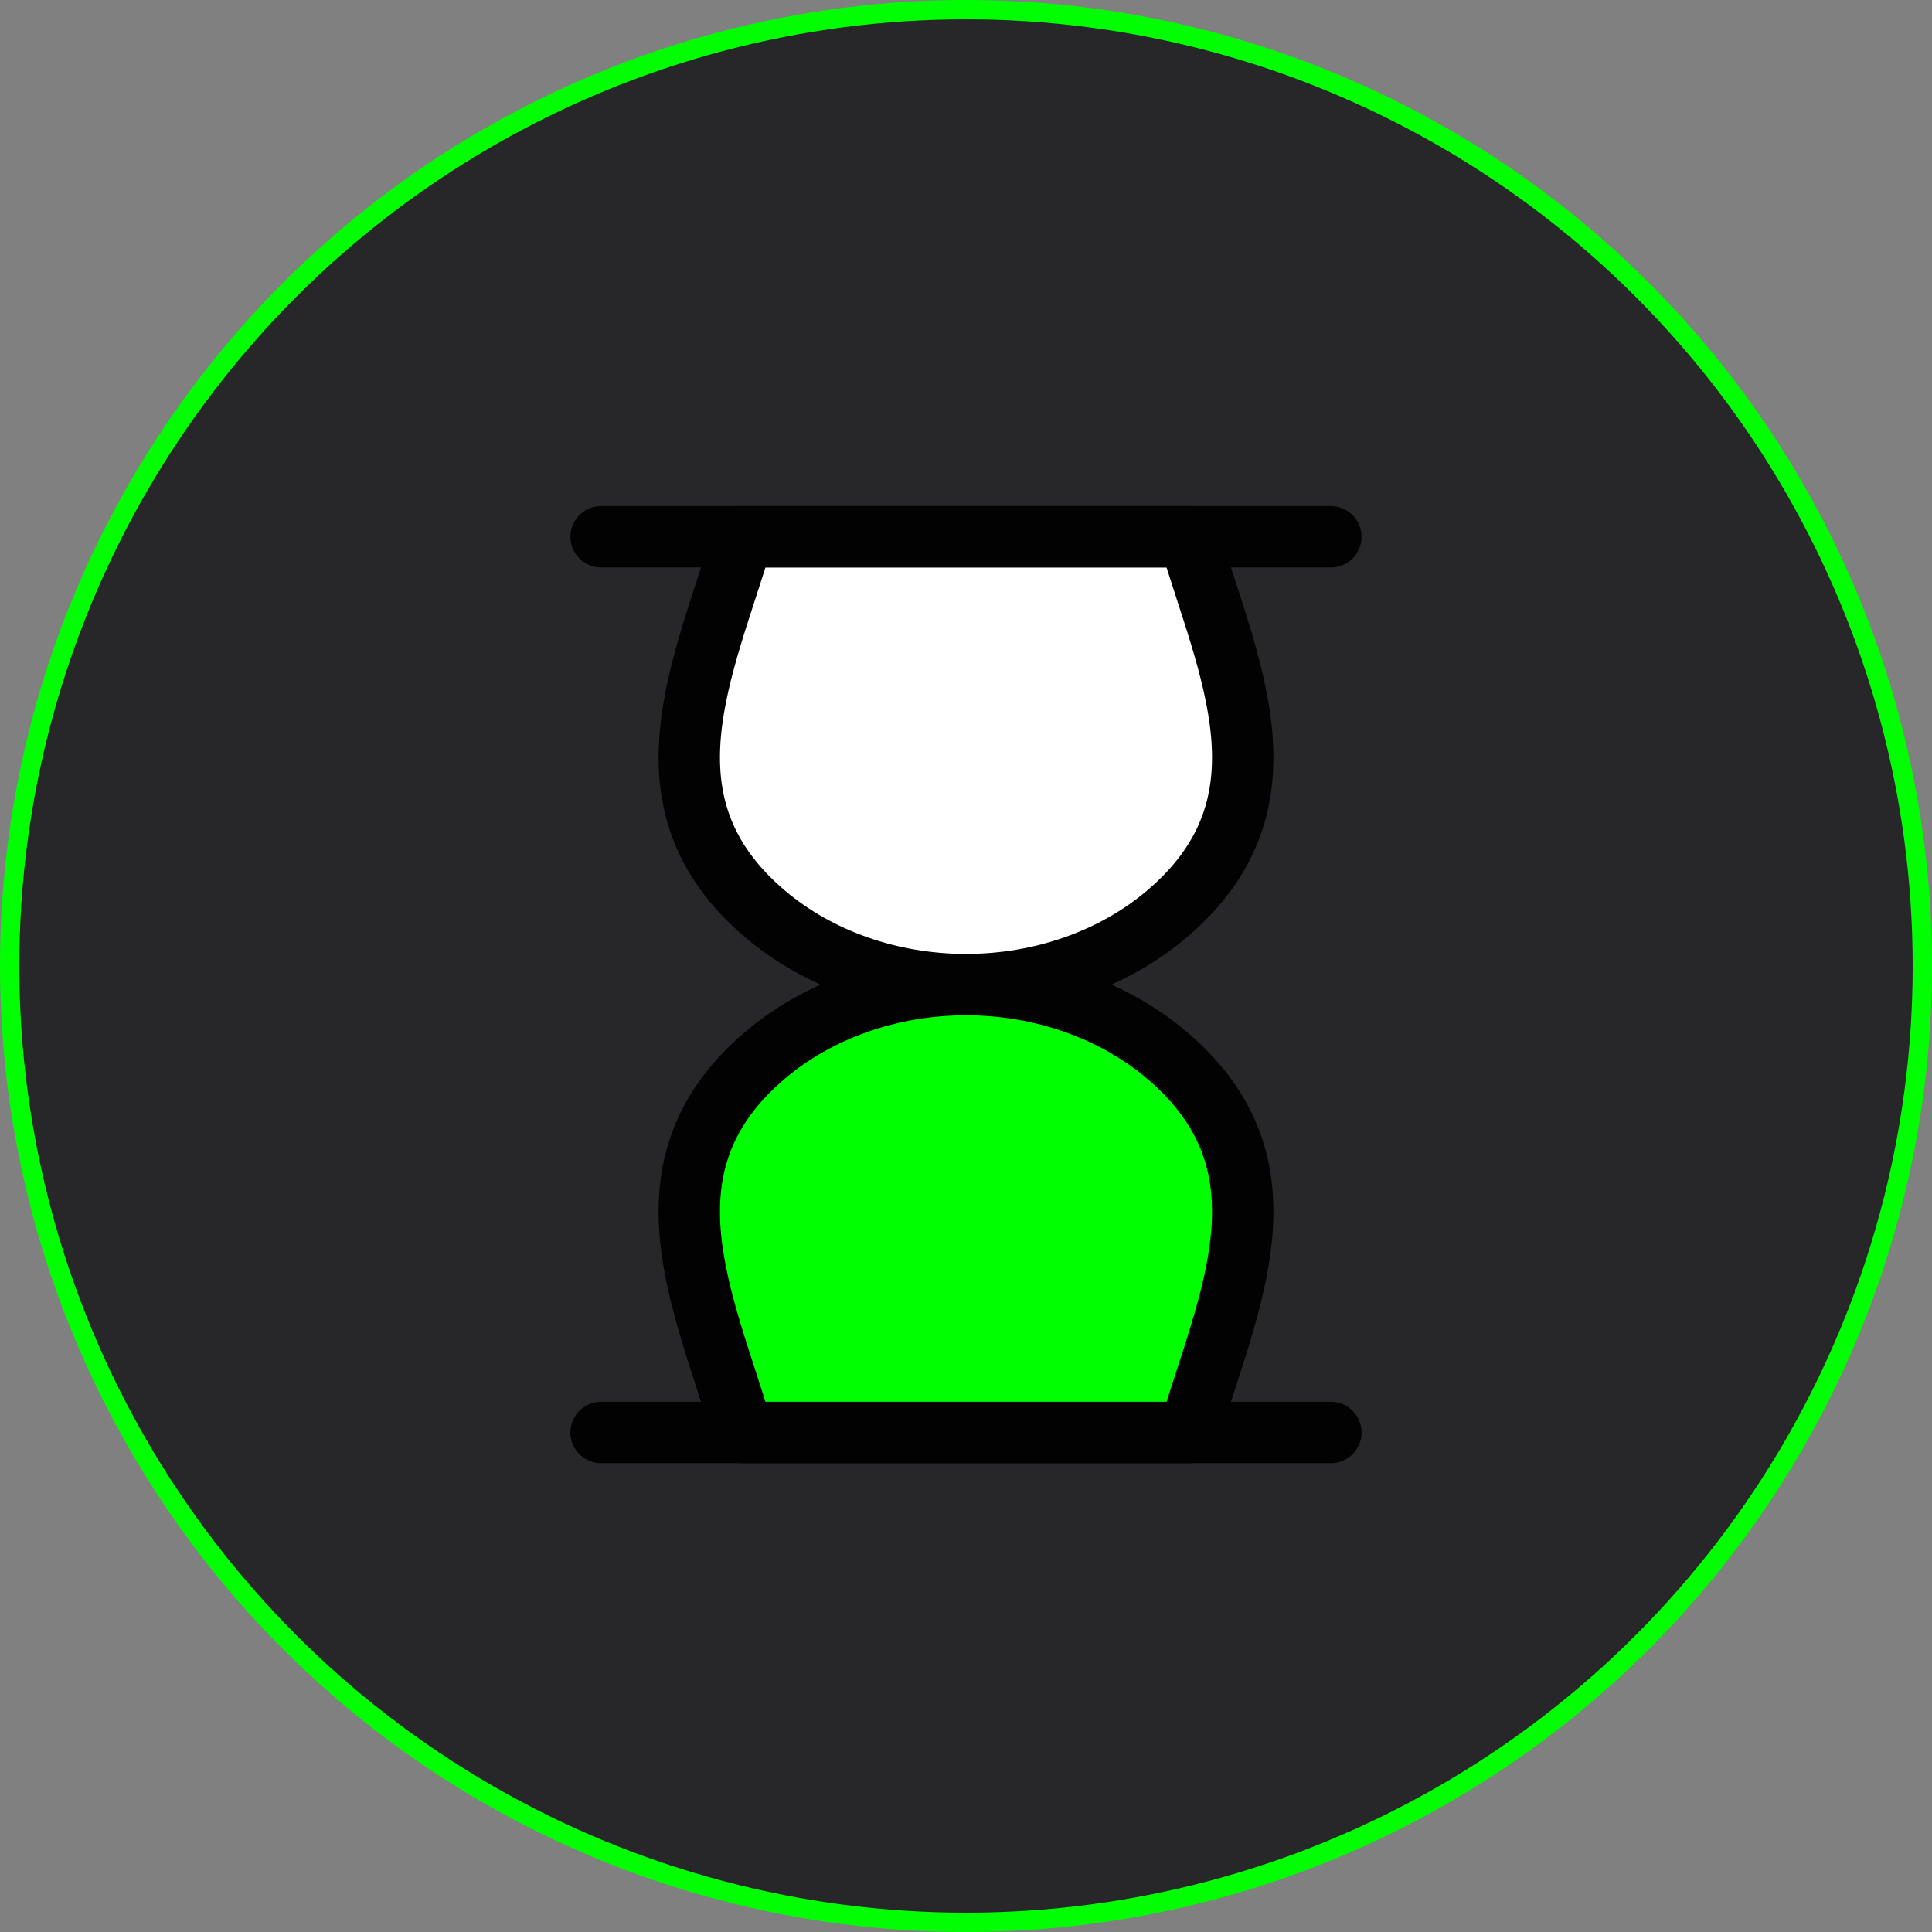 <?xml version="1.0" encoding="UTF-8"?> <svg xmlns="http://www.w3.org/2000/svg" width="100" height="100" viewBox="0 0 100 100" fill="none"><rect x="0" y="0" width="100" height="100" fill="#808080" stroke="none"/><circle cx="50" cy="50" r="49.5" fill="#27272A" stroke="#00FF01"></circle><path d="M60.4 54.619C57.642 52.279 53.901 50.963 50 50.963C46.099 50.963 42.358 52.279 39.6 54.619C32.839 60.358 36.447 67.367 38.444 74.145H61.556C63.553 67.367 67.161 60.358 60.4 54.619Z" fill="white"></path><path d="M60.4 54.619C57.642 52.279 53.901 50.963 50 50.963C46.099 50.963 42.358 52.279 39.6 54.619C32.839 60.358 36.447 67.367 38.444 74.145H61.556C63.553 67.367 67.161 60.358 60.4 54.619Z" fill="#00FF01" stroke="#020202" stroke-width="3.177" stroke-linecap="round" stroke-linejoin="round"></path><path d="M60.4 47.307C57.642 49.648 53.901 50.963 50 50.963C46.099 50.963 42.358 49.648 39.6 47.307C32.839 41.569 36.447 34.56 38.444 27.782H61.556C63.553 34.56 67.161 41.569 60.4 47.307Z" fill="white" stroke="#020202" stroke-width="3.177" stroke-linecap="round" stroke-linejoin="round"></path><path d="M31.112 27.782H68.887" stroke="#020202" stroke-width="3.177" stroke-linecap="round" stroke-linejoin="round"></path><path d="M31.112 74.145H68.887" stroke="#020202" stroke-width="3.177" stroke-linecap="round" stroke-linejoin="round"></path></svg> 